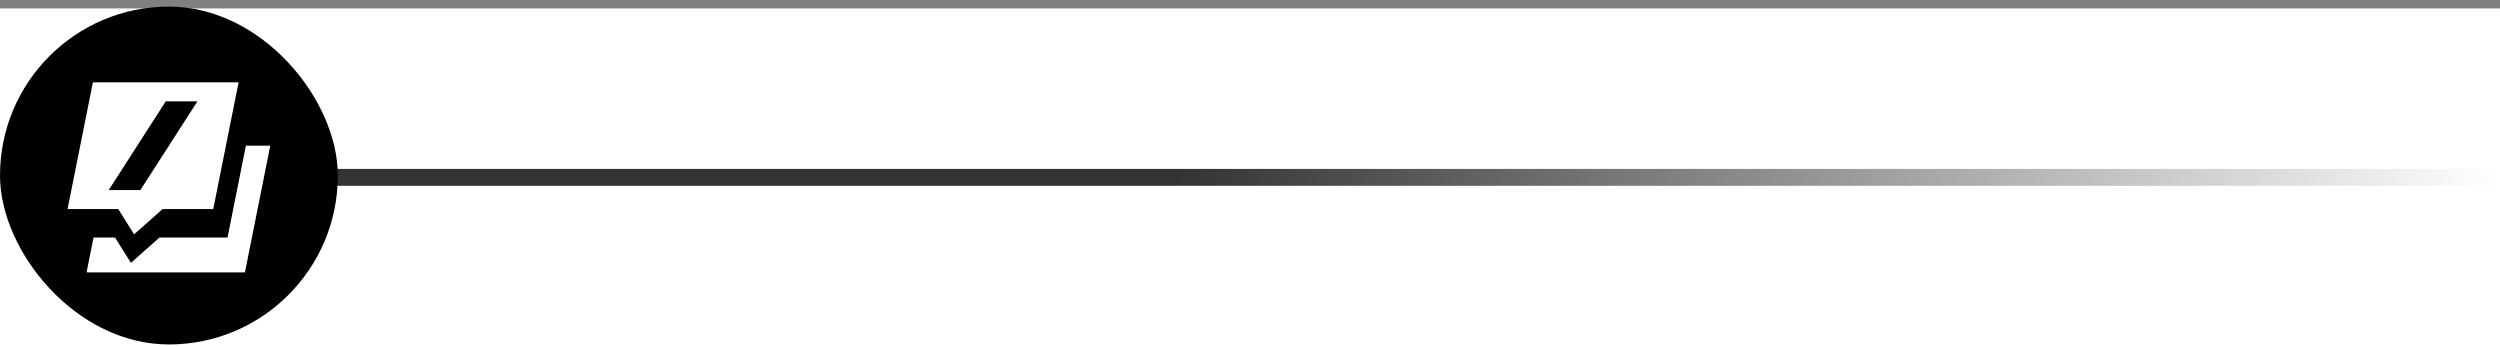 <svg width="296" height="41" viewBox="0 0 296 41" fill="none" xmlns="http://www.w3.org/2000/svg">
<rect x="0" y="0" width="296" height="41" fill="#808080" stroke="none"/>
<rect width="296" height="40" transform="translate(0 1)" fill="white"/>
<path d="M32 21L296 21" stroke="url(#paint0_linear_890_42283)" stroke-width="2"/>
<rect y="0.783" width="40" height="40" rx="20" fill="black"/>
<path fill-rule="evenodd" clip-rule="evenodd" d="M15.5 31.125L18.875 28.125H26.938L29.113 17.25H32L29 32.25H10.25L11.075 28.125H13.625L15.5 31.125Z" fill="white"/>
<path fill-rule="evenodd" clip-rule="evenodd" d="M15.875 27.75L19.25 24.75H25.25L28.25 9.75H11L8 24.75H14L15.875 27.75ZM16.625 22.5L23.375 12H19.625L12.875 22.5H16.625Z" fill="white"/>
<defs>
<linearGradient id="paint0_linear_890_42283" x1="32" y1="21" x2="296" y2="21" gradientUnits="userSpaceOnUse">
<stop offset="0.406" stop-opacity="0.8"/>
<stop offset="1" stop-opacity="0"/>
</linearGradient>
</defs>
</svg>

